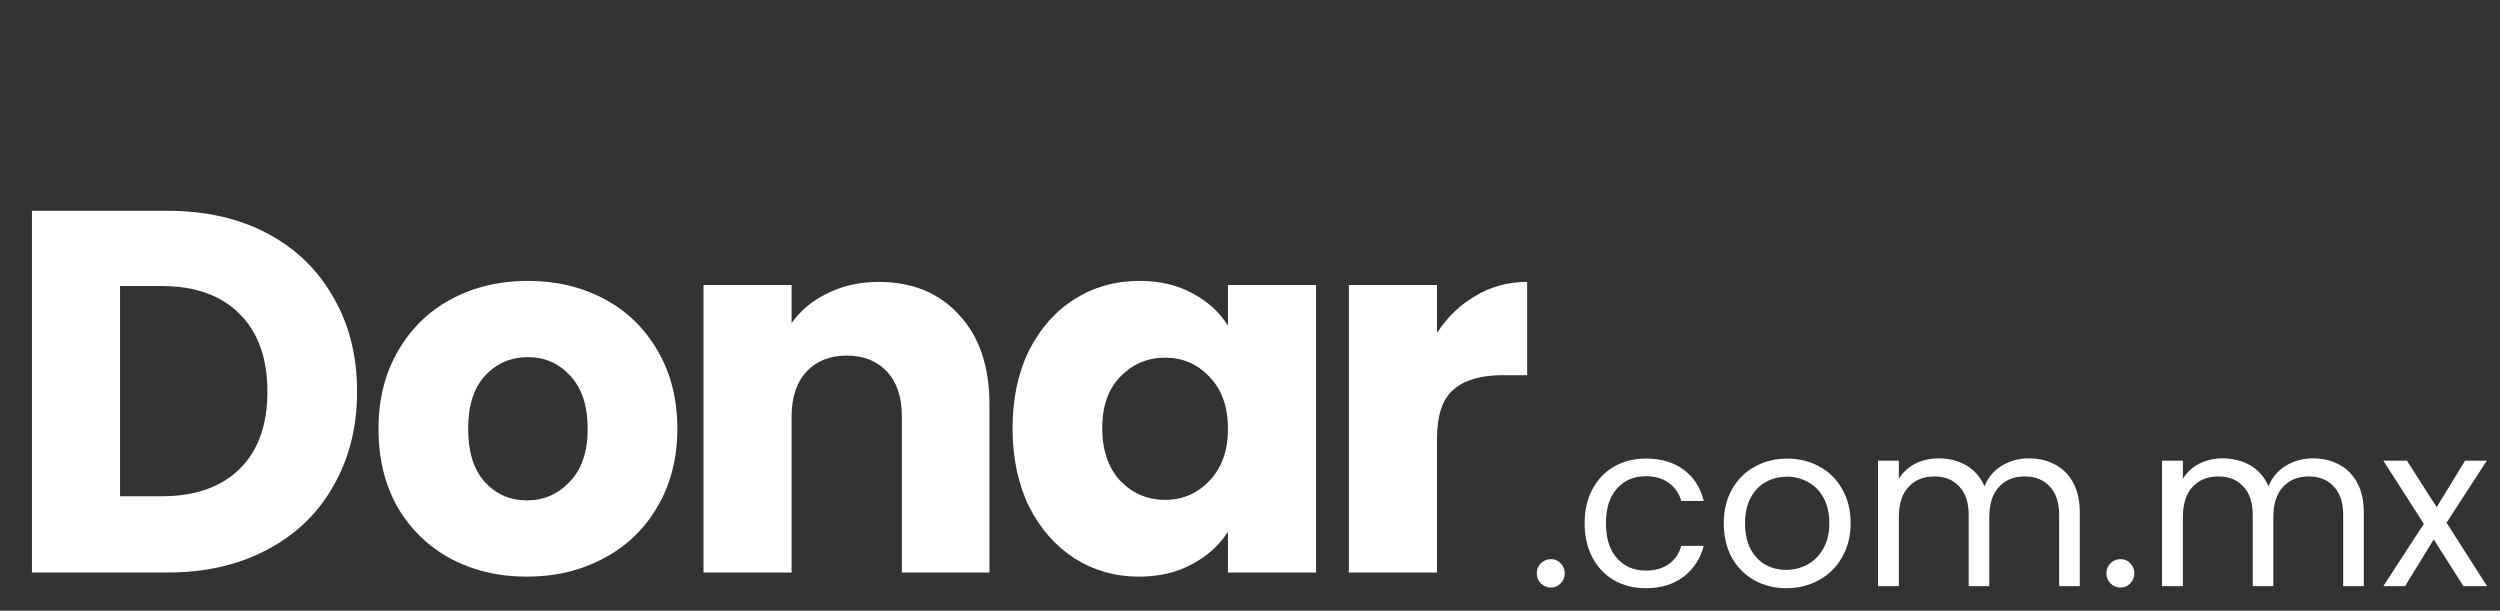 <svg width="131" height="32" viewBox="0 0 131 32" fill="none" xmlns="http://www.w3.org/2000/svg">
<rect x="0" y="0" width="131" height="32" fill="#333333" stroke="none"/>
<path d="M8.775 11.046C10.773 11.046 12.519 11.442 14.013 12.234C15.507 13.026 16.659 14.142 17.469 15.582C18.297 17.004 18.711 18.651 18.711 20.523C18.711 22.377 18.297 24.024 17.469 25.464C16.659 26.904 15.498 28.02 13.986 28.812C12.492 29.604 10.755 30 8.775 30H1.674V11.046H8.775ZM8.478 26.004C10.224 26.004 11.583 25.527 12.555 24.573C13.527 23.619 14.013 22.269 14.013 20.523C14.013 18.777 13.527 17.418 12.555 16.446C11.583 15.474 10.224 14.988 8.478 14.988H6.291V26.004H8.478ZM27.609 30.216C26.133 30.216 24.801 29.901 23.613 29.271C22.443 28.641 21.516 27.741 20.832 26.571C20.166 25.401 19.833 24.033 19.833 22.467C19.833 20.919 20.175 19.56 20.859 18.39C21.543 17.202 22.479 16.293 23.667 15.663C24.855 15.033 26.187 14.718 27.663 14.718C29.139 14.718 30.471 15.033 31.659 15.663C32.847 16.293 33.783 17.202 34.467 18.39C35.151 19.56 35.493 20.919 35.493 22.467C35.493 24.015 35.142 25.383 34.44 26.571C33.756 27.741 32.811 28.641 31.605 29.271C30.417 29.901 29.085 30.216 27.609 30.216ZM27.609 26.22C28.491 26.22 29.238 25.896 29.85 25.248C30.48 24.6 30.795 23.673 30.795 22.467C30.795 21.261 30.489 20.334 29.877 19.686C29.283 19.038 28.545 18.714 27.663 18.714C26.763 18.714 26.016 19.038 25.422 19.686C24.828 20.316 24.531 21.243 24.531 22.467C24.531 23.673 24.819 24.6 25.395 25.248C25.989 25.896 26.727 26.22 27.609 26.22ZM46.043 14.772C47.807 14.772 49.211 15.348 50.255 16.5C51.317 17.634 51.848 19.2 51.848 21.198V30H47.258V21.819C47.258 20.811 46.997 20.028 46.475 19.47C45.953 18.912 45.251 18.633 44.369 18.633C43.487 18.633 42.785 18.912 42.263 19.47C41.741 20.028 41.48 20.811 41.48 21.819V30H36.863V14.934H41.48V16.932C41.948 16.266 42.578 15.744 43.37 15.366C44.162 14.97 45.053 14.772 46.043 14.772ZM53.058 22.44C53.058 20.892 53.346 19.533 53.922 18.363C54.516 17.193 55.317 16.293 56.325 15.663C57.333 15.033 58.458 14.718 59.7 14.718C60.762 14.718 61.689 14.934 62.481 15.366C63.291 15.798 63.912 16.365 64.344 17.067V14.934H68.961V30H64.344V27.867C63.894 28.569 63.264 29.136 62.454 29.568C61.662 30 60.735 30.216 59.673 30.216C58.449 30.216 57.333 29.901 56.325 29.271C55.317 28.623 54.516 27.714 53.922 26.544C53.346 25.356 53.058 23.988 53.058 22.44ZM64.344 22.467C64.344 21.315 64.02 20.406 63.372 19.74C62.742 19.074 61.968 18.741 61.05 18.741C60.132 18.741 59.349 19.074 58.701 19.74C58.071 20.388 57.756 21.288 57.756 22.44C57.756 23.592 58.071 24.51 58.701 25.194C59.349 25.86 60.132 26.193 61.05 26.193C61.968 26.193 62.742 25.86 63.372 25.194C64.02 24.528 64.344 23.619 64.344 22.467ZM75.298 17.445C75.838 16.617 76.513 15.969 77.323 15.501C78.133 15.015 79.033 14.772 80.023 14.772V19.659H78.754C77.602 19.659 76.738 19.911 76.162 20.415C75.586 20.901 75.298 21.765 75.298 23.007V30H70.681V14.934H75.298V17.445Z" fill="white"/>
<path d="M81.272 30.786C81.064 30.786 80.888 30.714 80.744 30.57C80.6 30.426 80.528 30.25 80.528 30.042C80.528 29.834 80.6 29.658 80.744 29.514C80.888 29.37 81.064 29.298 81.272 29.298C81.472 29.298 81.64 29.37 81.776 29.514C81.92 29.658 81.992 29.834 81.992 30.042C81.992 30.25 81.92 30.426 81.776 30.57C81.64 30.714 81.472 30.786 81.272 30.786ZM83.035 27.414C83.035 26.734 83.171 26.142 83.444 25.638C83.716 25.126 84.091 24.73 84.572 24.45C85.059 24.17 85.615 24.03 86.24 24.03C87.047 24.03 87.712 24.226 88.231 24.618C88.76 25.01 89.108 25.554 89.275 26.25H88.1C87.987 25.85 87.767 25.534 87.439 25.302C87.12 25.07 86.719 24.954 86.24 24.954C85.615 24.954 85.112 25.17 84.728 25.602C84.344 26.026 84.151 26.63 84.151 27.414C84.151 28.206 84.344 28.818 84.728 29.25C85.112 29.682 85.615 29.898 86.24 29.898C86.719 29.898 87.12 29.786 87.439 29.562C87.76 29.338 87.98 29.018 88.1 28.602H89.275C89.1 29.274 88.748 29.814 88.219 30.222C87.692 30.622 87.031 30.822 86.24 30.822C85.615 30.822 85.059 30.682 84.572 30.402C84.091 30.122 83.716 29.726 83.444 29.214C83.171 28.702 83.035 28.102 83.035 27.414ZM93.601 30.822C92.985 30.822 92.425 30.682 91.921 30.402C91.425 30.122 91.033 29.726 90.745 29.214C90.465 28.694 90.325 28.094 90.325 27.414C90.325 26.742 90.469 26.15 90.757 25.638C91.053 25.118 91.453 24.722 91.957 24.45C92.461 24.17 93.025 24.03 93.649 24.03C94.273 24.03 94.837 24.17 95.341 24.45C95.845 24.722 96.241 25.114 96.529 25.626C96.825 26.138 96.973 26.734 96.973 27.414C96.973 28.094 96.821 28.694 96.517 29.214C96.221 29.726 95.817 30.122 95.305 30.402C94.793 30.682 94.225 30.822 93.601 30.822ZM93.601 29.862C93.993 29.862 94.361 29.77 94.705 29.586C95.049 29.402 95.325 29.126 95.533 28.758C95.749 28.39 95.857 27.942 95.857 27.414C95.857 26.886 95.753 26.438 95.545 26.07C95.337 25.702 95.065 25.43 94.729 25.254C94.393 25.07 94.029 24.978 93.637 24.978C93.237 24.978 92.869 25.07 92.533 25.254C92.205 25.43 91.941 25.702 91.741 26.07C91.541 26.438 91.441 26.886 91.441 27.414C91.441 27.95 91.537 28.402 91.729 28.77C91.929 29.138 92.193 29.414 92.521 29.598C92.849 29.774 93.209 29.862 93.601 29.862ZM106.316 24.018C106.828 24.018 107.284 24.126 107.684 24.342C108.084 24.55 108.4 24.866 108.632 25.29C108.864 25.714 108.98 26.23 108.98 26.838V30.714H107.9V26.994C107.9 26.338 107.736 25.838 107.408 25.494C107.088 25.142 106.652 24.966 106.1 24.966C105.532 24.966 105.08 25.15 104.744 25.518C104.408 25.878 104.24 26.402 104.24 27.09V30.714H103.16V26.994C103.16 26.338 102.996 25.838 102.668 25.494C102.348 25.142 101.912 24.966 101.36 24.966C100.792 24.966 100.34 25.15 100.004 25.518C99.668 25.878 99.5 26.402 99.5 27.09V30.714H98.408V24.138H99.5V25.086C99.716 24.742 100.004 24.478 100.364 24.294C100.732 24.11 101.136 24.018 101.576 24.018C102.128 24.018 102.616 24.142 103.04 24.39C103.464 24.638 103.78 25.002 103.988 25.482C104.172 25.018 104.476 24.658 104.9 24.402C105.324 24.146 105.796 24.018 106.316 24.018ZM111.12 30.786C110.912 30.786 110.736 30.714 110.592 30.57C110.448 30.426 110.376 30.25 110.376 30.042C110.376 29.834 110.448 29.658 110.592 29.514C110.736 29.37 110.912 29.298 111.12 29.298C111.32 29.298 111.488 29.37 111.624 29.514C111.768 29.658 111.84 29.834 111.84 30.042C111.84 30.25 111.768 30.426 111.624 30.57C111.488 30.714 111.32 30.786 111.12 30.786ZM121.199 24.018C121.711 24.018 122.167 24.126 122.567 24.342C122.967 24.55 123.283 24.866 123.515 25.29C123.747 25.714 123.863 26.23 123.863 26.838V30.714H122.783V26.994C122.783 26.338 122.619 25.838 122.291 25.494C121.971 25.142 121.535 24.966 120.983 24.966C120.415 24.966 119.963 25.15 119.627 25.518C119.291 25.878 119.123 26.402 119.123 27.09V30.714H118.043V26.994C118.043 26.338 117.879 25.838 117.551 25.494C117.231 25.142 116.795 24.966 116.243 24.966C115.675 24.966 115.223 25.15 114.887 25.518C114.551 25.878 114.383 26.402 114.383 27.09V30.714H113.291V24.138H114.383V25.086C114.599 24.742 114.887 24.478 115.247 24.294C115.615 24.11 116.019 24.018 116.459 24.018C117.011 24.018 117.499 24.142 117.923 24.39C118.347 24.638 118.663 25.002 118.871 25.482C119.055 25.018 119.359 24.658 119.783 24.402C120.207 24.146 120.679 24.018 121.199 24.018ZM129.086 30.714L127.526 28.266L126.026 30.714H124.886L127.01 27.45L124.886 24.138H126.122L127.682 26.574L129.17 24.138H130.31L128.198 27.39L130.322 30.714H129.086Z" fill="white"/>
</svg>
